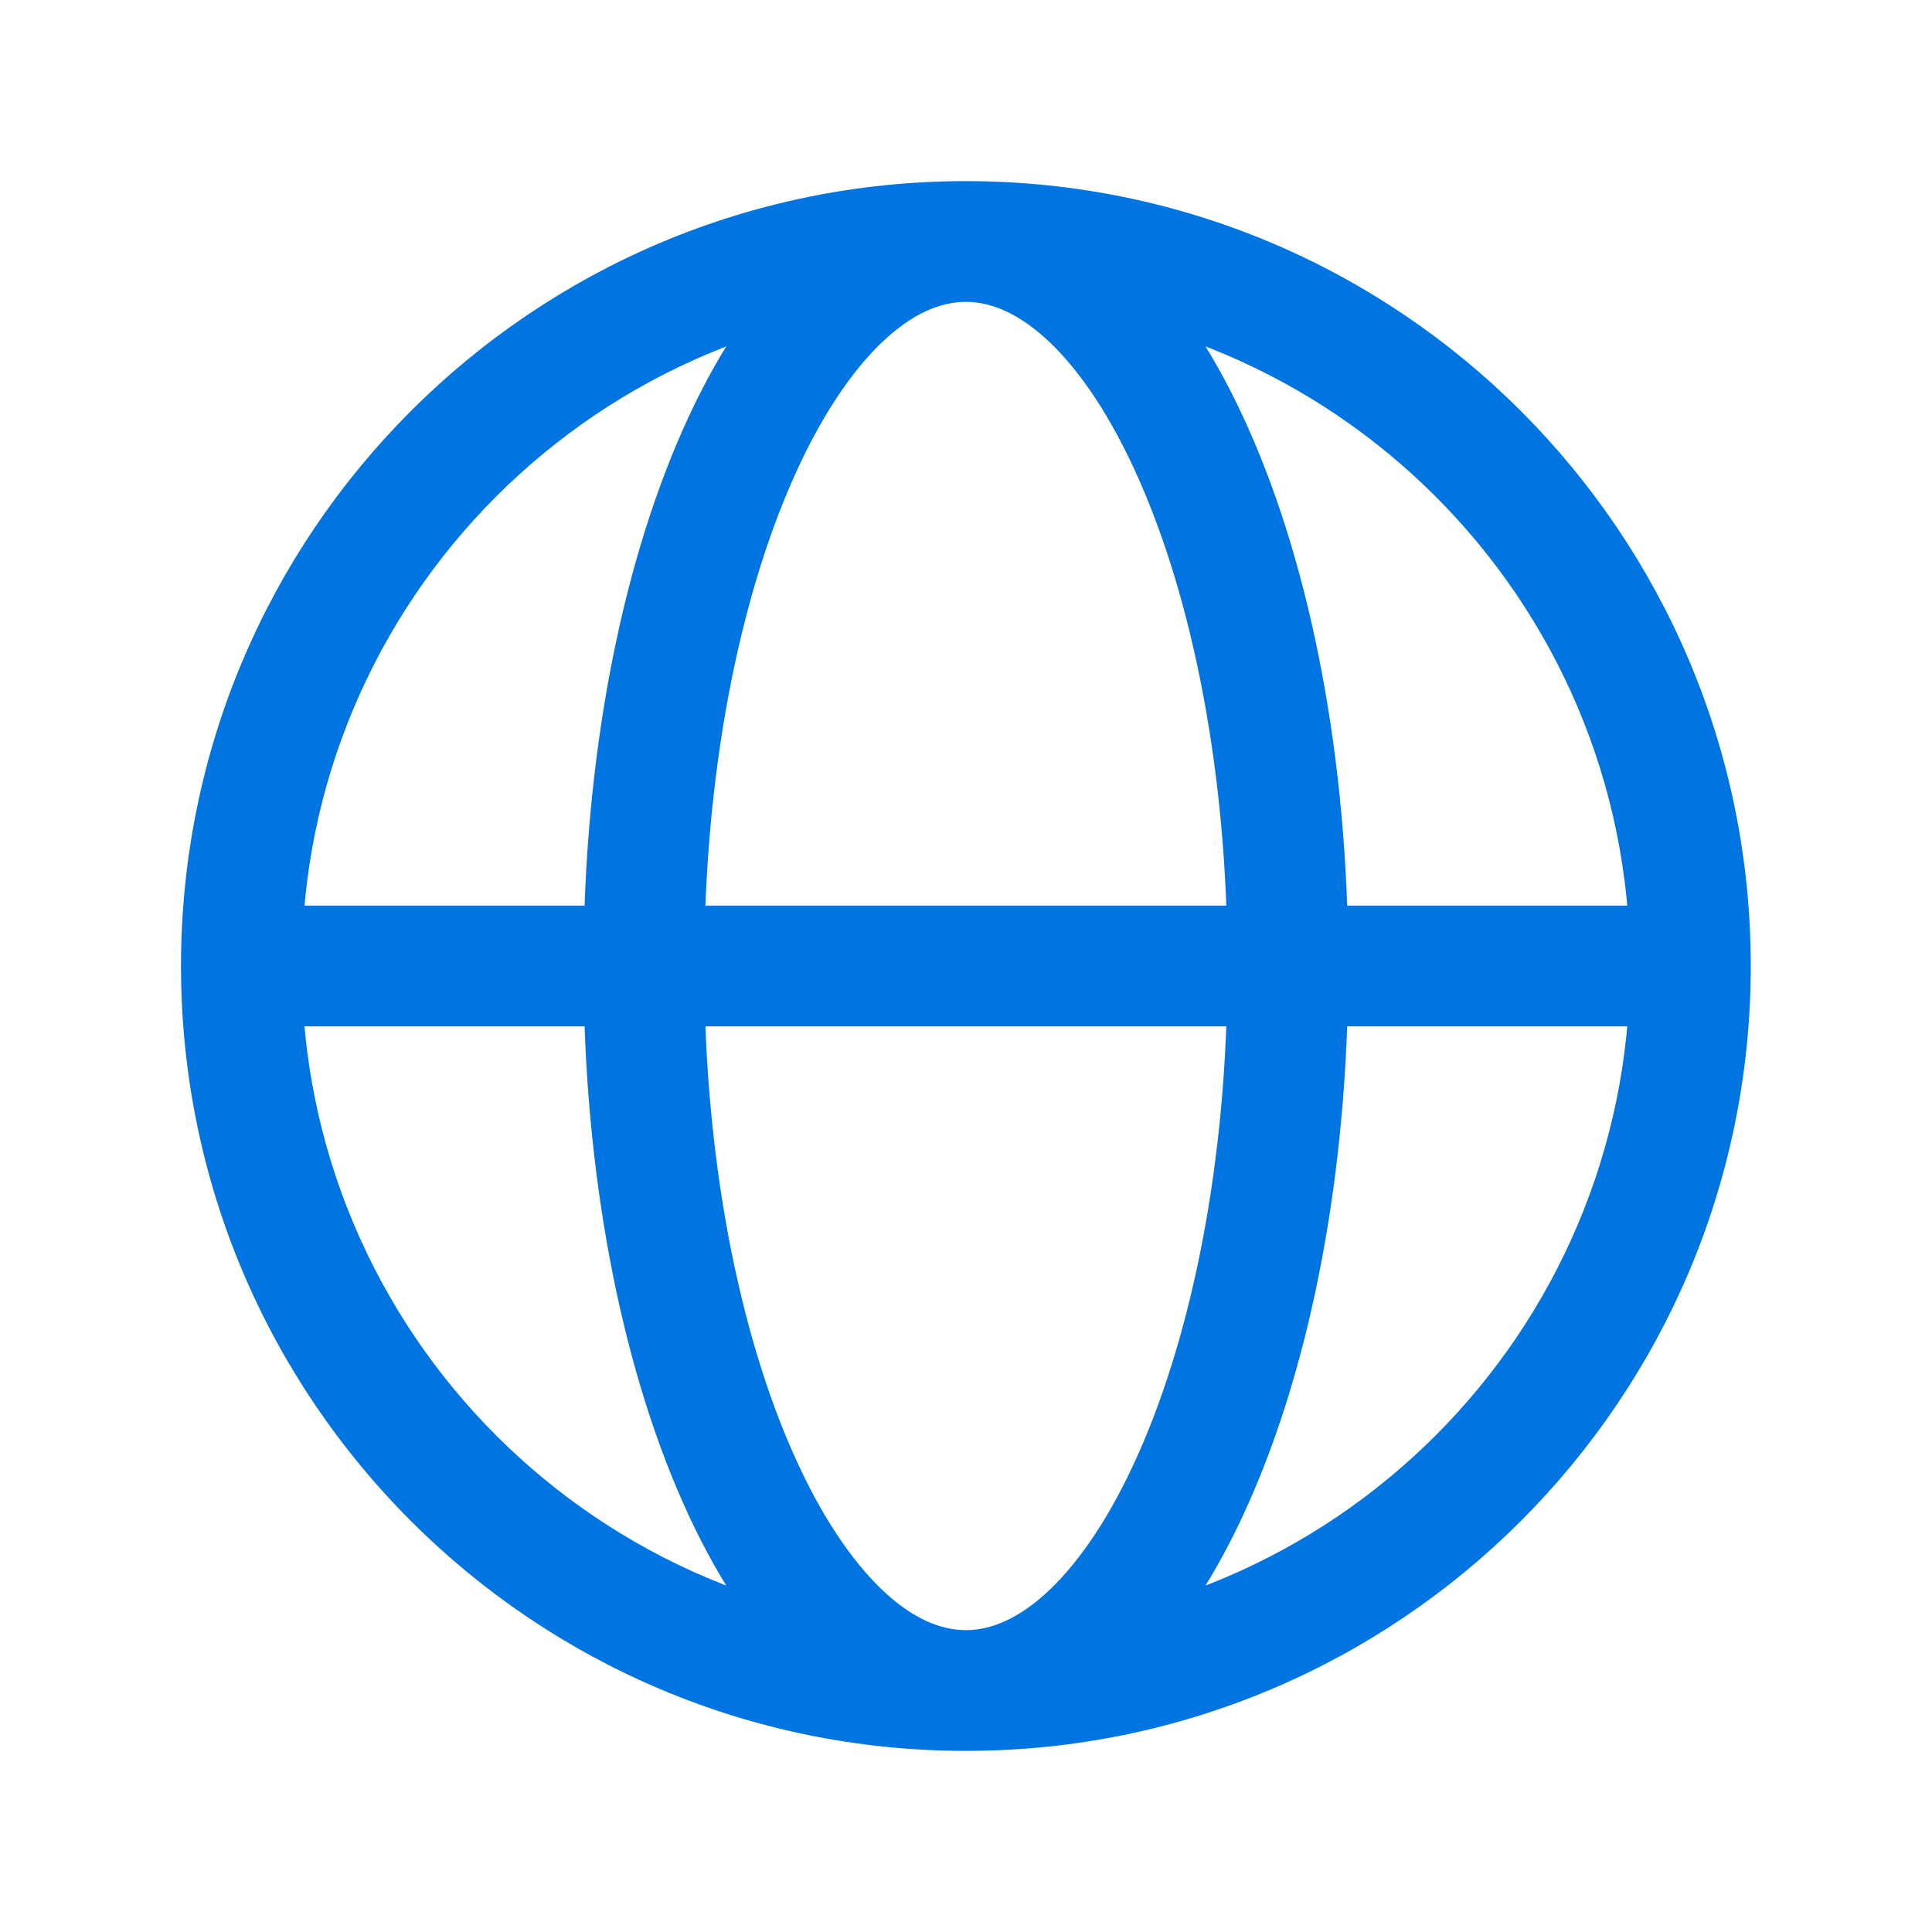 <svg xmlns="http://www.w3.org/2000/svg" width="32" height="32" viewBox="0 0 32 32" fill="none"><path d="M3.998 17H27.998V15H3.998V17ZM15.998 27C9.923 27 4.998 22.075 4.998 16H2.998C2.998 23.18 8.818 29 15.998 29V27ZM4.998 16C4.998 9.925 9.923 5 15.998 5V3C8.818 3 2.998 8.82 2.998 16H4.998ZM15.998 5C22.073 5 26.998 9.925 26.998 16H28.998C28.998 8.82 23.178 3 15.998 3V5ZM26.998 16C26.998 22.075 22.073 27 15.998 27V29C23.178 29 28.998 23.18 28.998 16H26.998ZM15.998 27C15.587 27 15.12 26.817 14.611 26.333C14.098 25.843 13.589 25.089 13.141 24.079C12.245 22.063 11.665 19.207 11.665 16H9.665C9.665 19.42 10.279 22.565 11.313 24.891C11.829 26.054 12.47 27.056 13.233 27.781C14 28.512 14.936 29 15.998 29V27ZM11.665 16C11.665 12.793 12.245 9.937 13.141 7.921C13.589 6.911 14.098 6.156 14.611 5.667C15.12 5.183 15.587 5 15.998 5V3C14.936 3 14 3.488 13.233 4.219C12.47 4.944 11.829 5.946 11.313 7.109C10.279 9.435 9.665 12.58 9.665 16H11.665ZM15.998 5C16.409 5 16.876 5.183 17.385 5.667C17.898 6.156 18.407 6.911 18.855 7.921C19.752 9.937 20.331 12.793 20.331 16H22.331C22.331 12.58 21.717 9.435 20.683 7.109C20.167 5.946 19.526 4.944 18.763 4.219C17.996 3.488 17.06 3 15.998 3V5ZM20.331 16C20.331 19.207 19.752 22.063 18.855 24.079C18.407 25.089 17.898 25.843 17.385 26.333C16.876 26.817 16.409 27 15.998 27V29C17.06 29 17.996 28.512 18.763 27.781C19.526 27.056 20.167 26.054 20.683 24.891C21.717 22.565 22.331 19.42 22.331 16H20.331Z" fill="#0075E1"></path></svg>